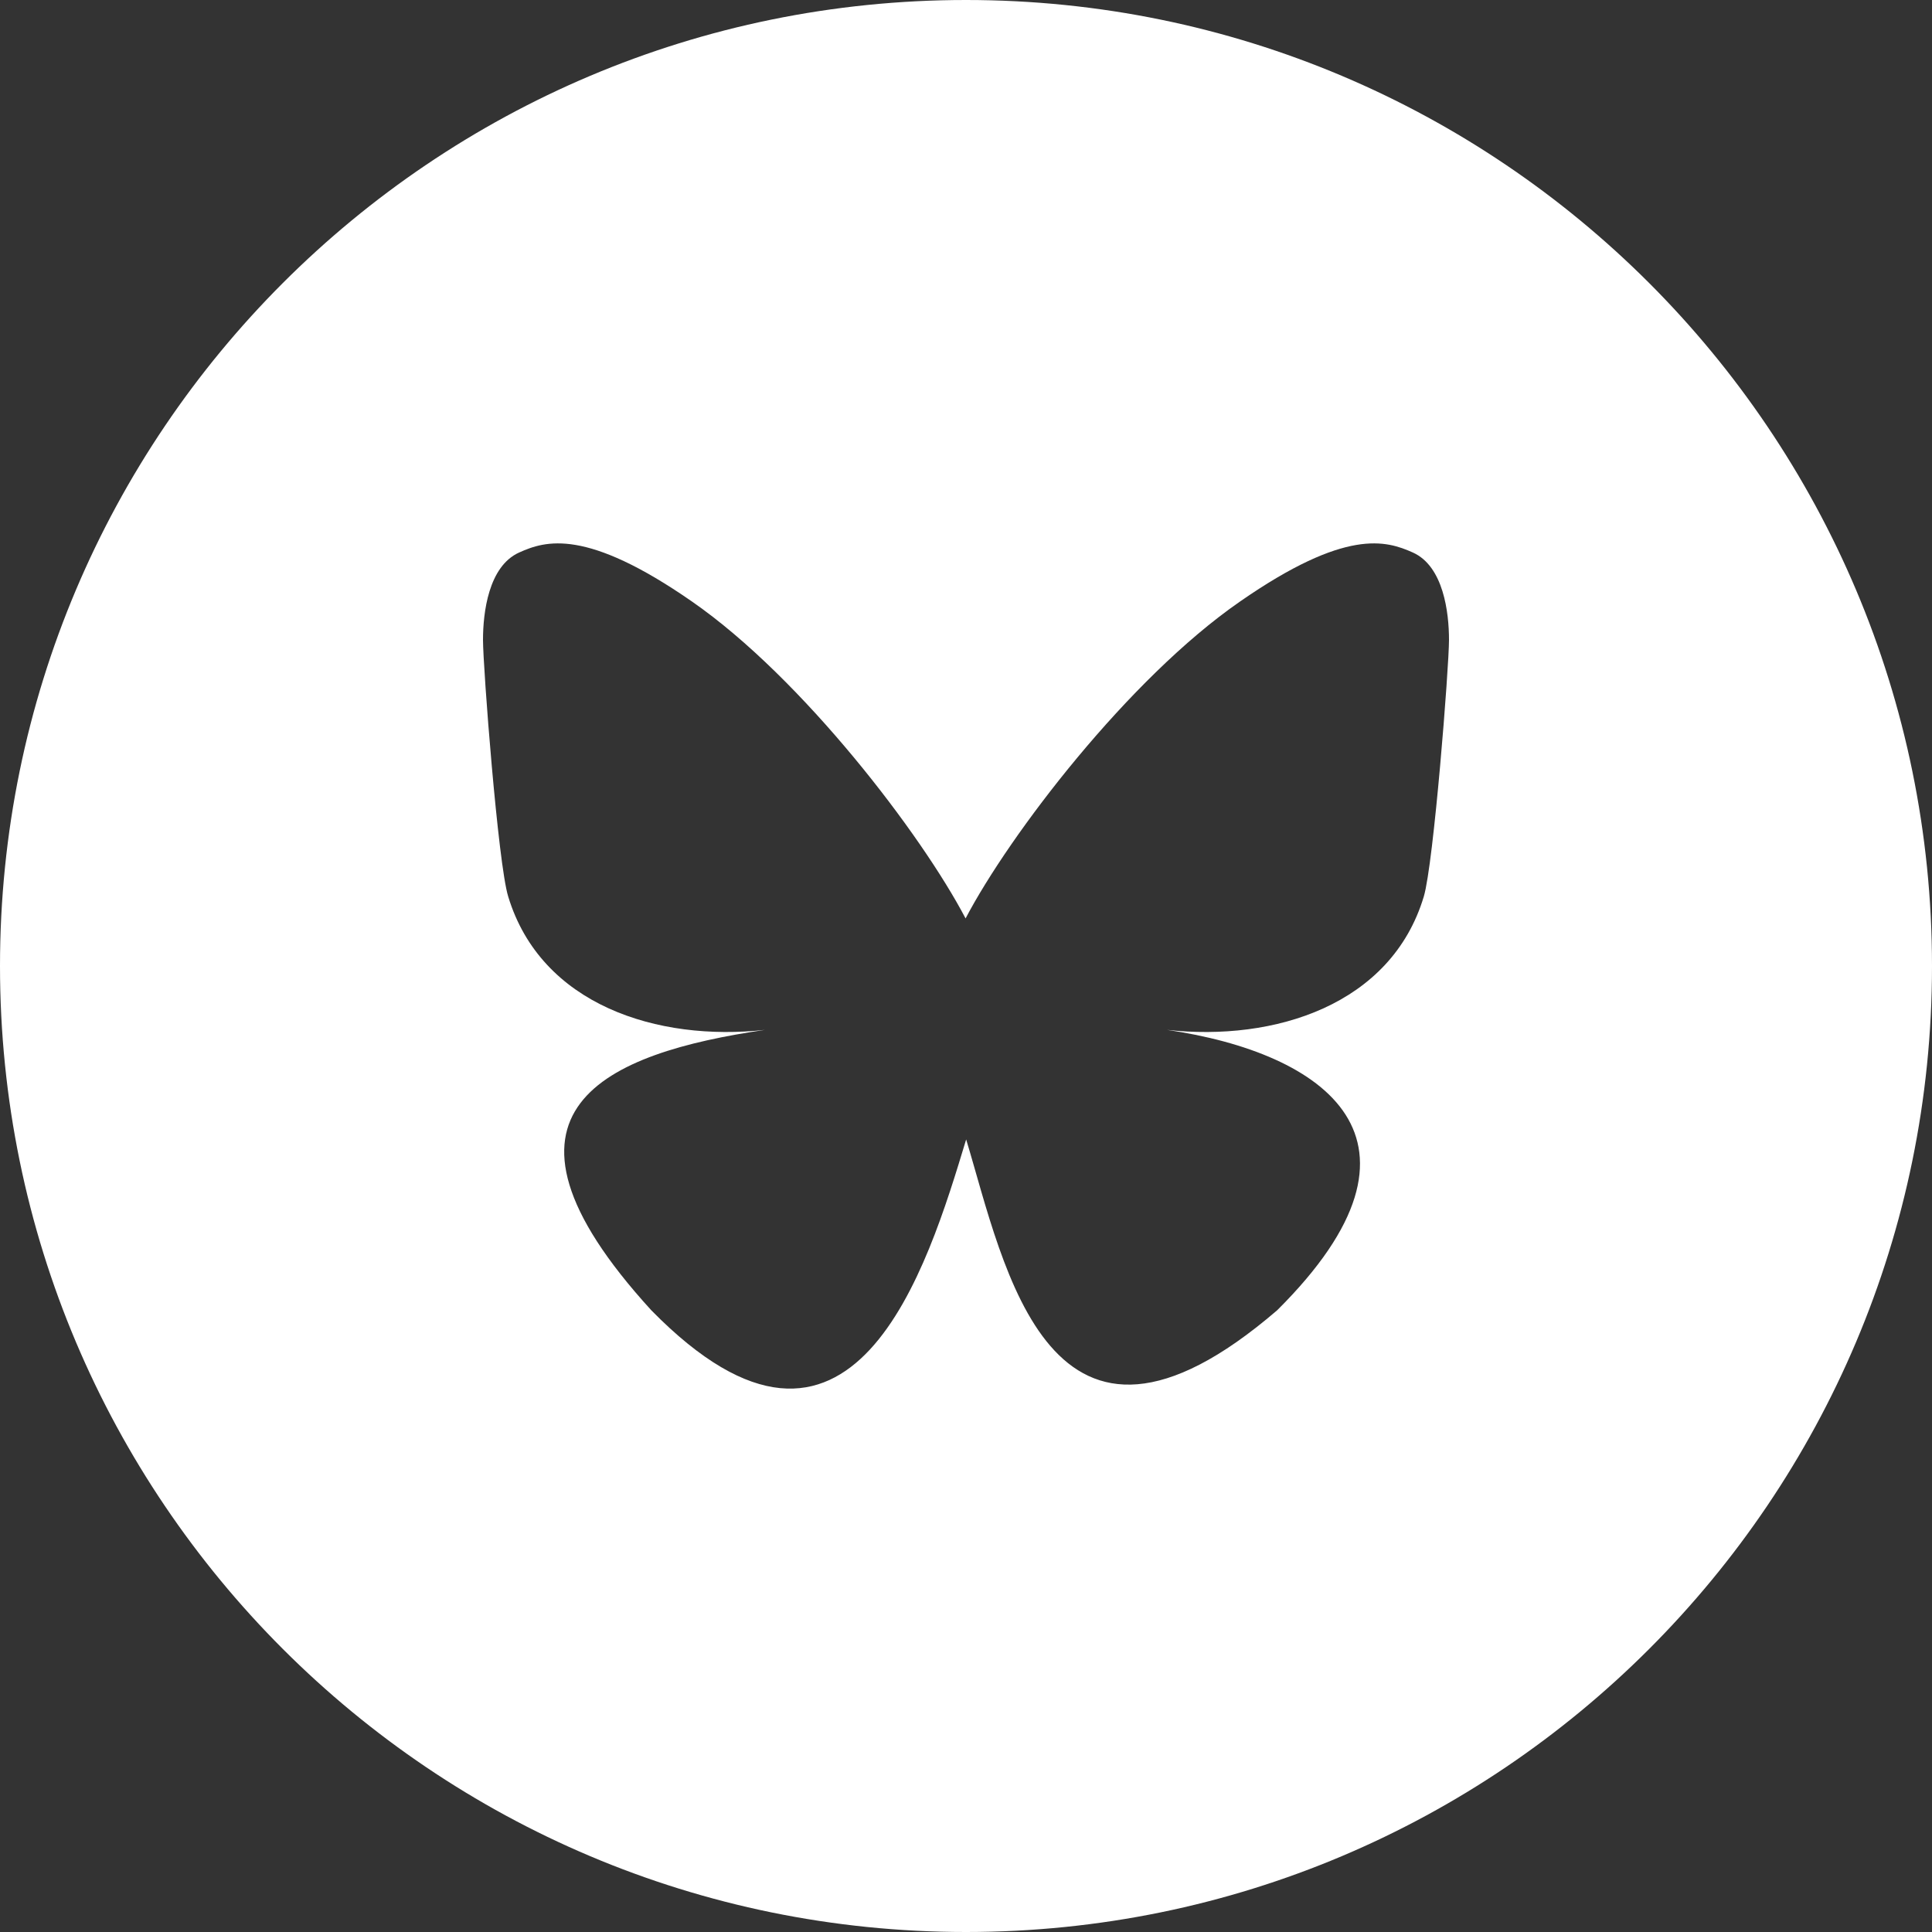 <svg width="48" height="48" viewBox="0 0 48 48" fill="none" xmlns="http://www.w3.org/2000/svg">
<rect x="0" y="0" width="48" height="48" fill="#333333" stroke="none"/>
<path d="M24 0C37.255 0 48 10.745 48 24C48 37.255 37.255 48 24 48C10.745 48 0 37.255 0 24C0 10.745 10.745 0 24 0ZM35.102 13.727C34.441 13.432 33.44 13.116 30.806 14.946C28.035 16.864 25.079 20.739 23.99 22.817H23.989C22.9 20.739 19.945 16.857 17.194 14.946C14.56 13.116 13.552 13.432 12.898 13.727C12.136 14.069 12 15.221 12 15.898C12 16.576 12.374 21.463 12.626 22.274C13.443 24.97 16.337 25.882 19.006 25.587C15.098 26.157 11.619 27.558 16.181 32.553C21.192 37.661 23.05 31.459 24.004 28.309C24.957 31.453 26.053 37.434 31.731 32.553C36.001 28.309 32.902 26.157 28.994 25.587C31.663 25.882 34.564 24.97 35.374 22.274C35.619 21.456 36 16.576 36 15.898C36 15.221 35.864 14.069 35.102 13.727Z" fill="white"/>
</svg>
